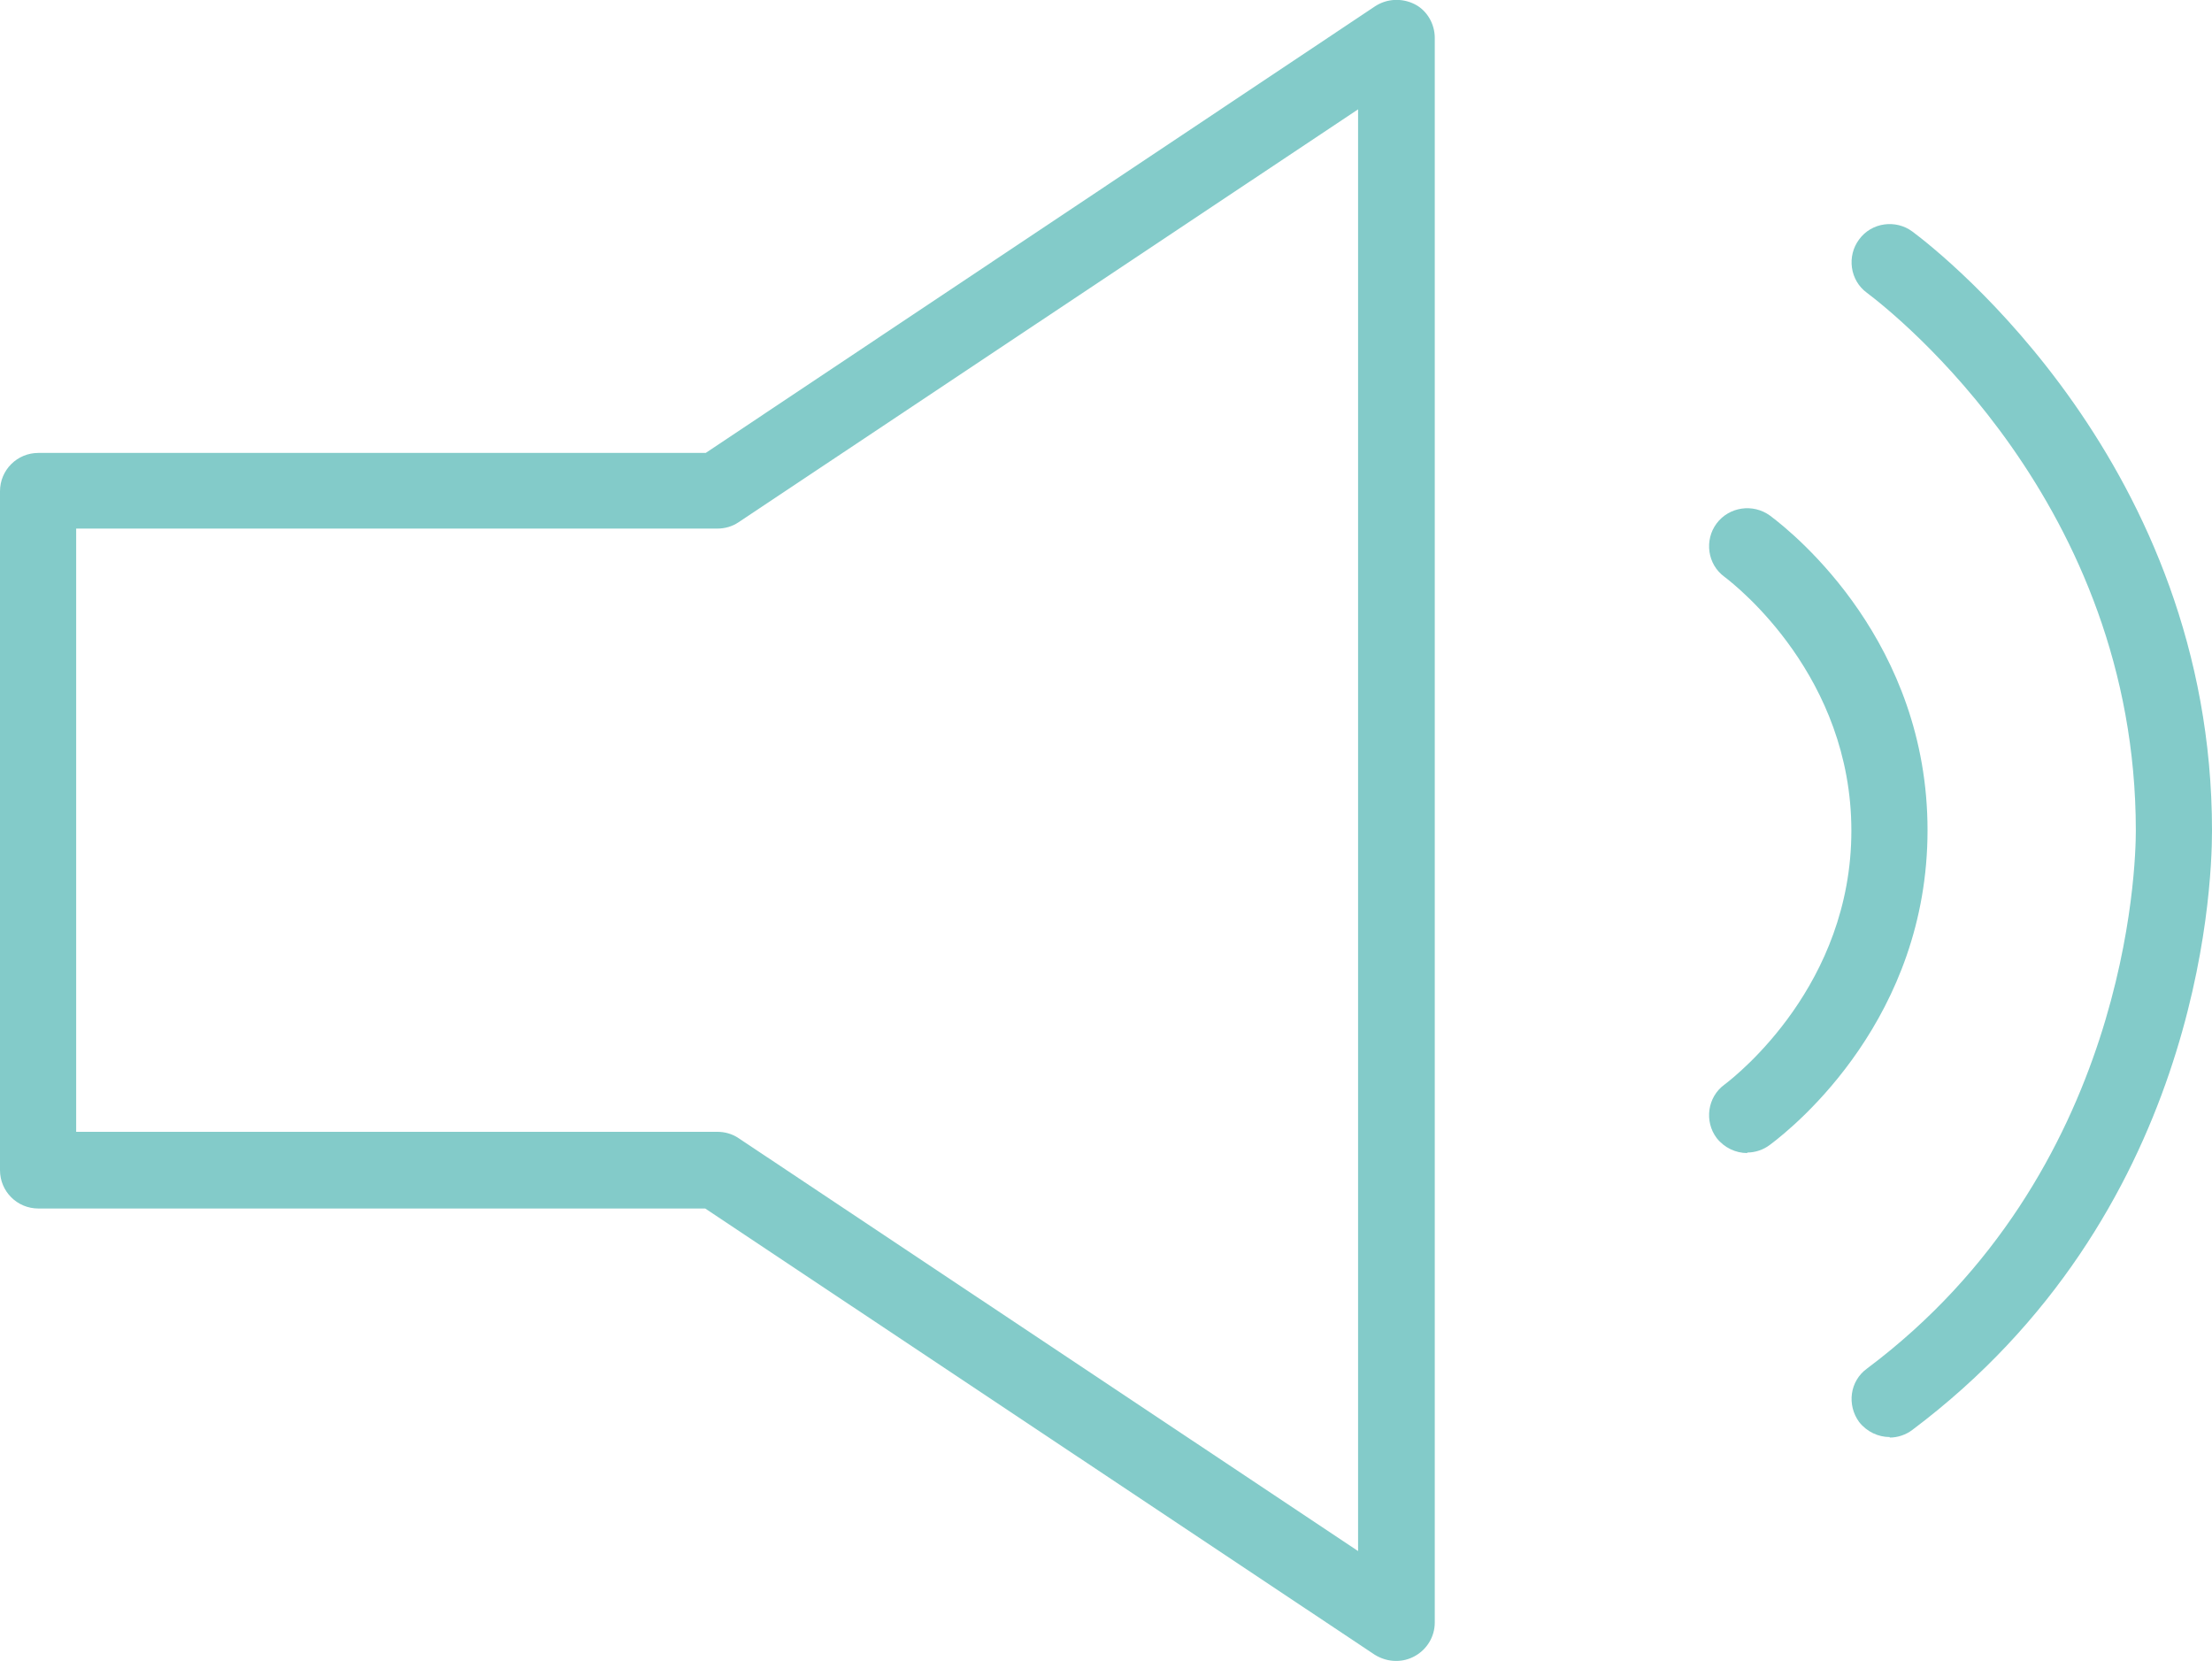 <?xml version="1.0" encoding="UTF-8"?>
<svg id="_レイヤー_2" data-name="レイヤー 2" xmlns="http://www.w3.org/2000/svg" viewBox="0 0 42.69 32.05">
  <defs>
    <style>
      .cls-1 {
        fill: #83cbc9;
      }
    </style>
  </defs>
  <g id="_レイヤー_1-2" data-name="レイヤー 1">
    <g>
      <path class="cls-1" d="M26.94,32.05c-.14,0-.28-.04-.41-.12l-12.92-8.61H.74c-.41,0-.74-.33-.74-.74v-13.1c0-.41.33-.74.74-.74h12.88L26.54.12c.23-.15.52-.16.76-.04s.39.38.39.65v30.58c0,.27-.15.52-.39.65-.11.06-.23.09-.35.09ZM1.47,21.84h12.37c.15,0,.29.04.41.12l11.96,7.97V2.11l-11.96,7.97c-.12.08-.26.12-.41.12H1.47v11.63Z"/>
      <path class="cls-1" d="M36.47,27.73c-.22,0-.44-.1-.59-.29-.24-.33-.18-.79.15-1.03,5.05-3.78,5.19-9.72,5.19-10.38,0-6.31-4.66-9.98-5.19-10.38-.33-.24-.39-.71-.15-1.03.24-.33.71-.39,1.03-.15.59.44,5.78,4.53,5.78,11.56,0,1.21-.28,7.43-5.78,11.56-.13.1-.29.15-.44.15Z"/>
      <path class="cls-1" d="M33.72,22.25c-.22,0-.44-.1-.59-.29-.24-.32-.18-.79.15-1.03.25-.19,2.45-1.93,2.45-4.9s-2.2-4.71-2.45-4.9c-.33-.24-.39-.71-.15-1.03.24-.32.7-.39,1.03-.15.51.38,3.04,2.46,3.04,6.07s-2.53,5.69-3.04,6.07c-.13.1-.29.15-.44.15Z"/>
    </g>
  </g>
</svg>